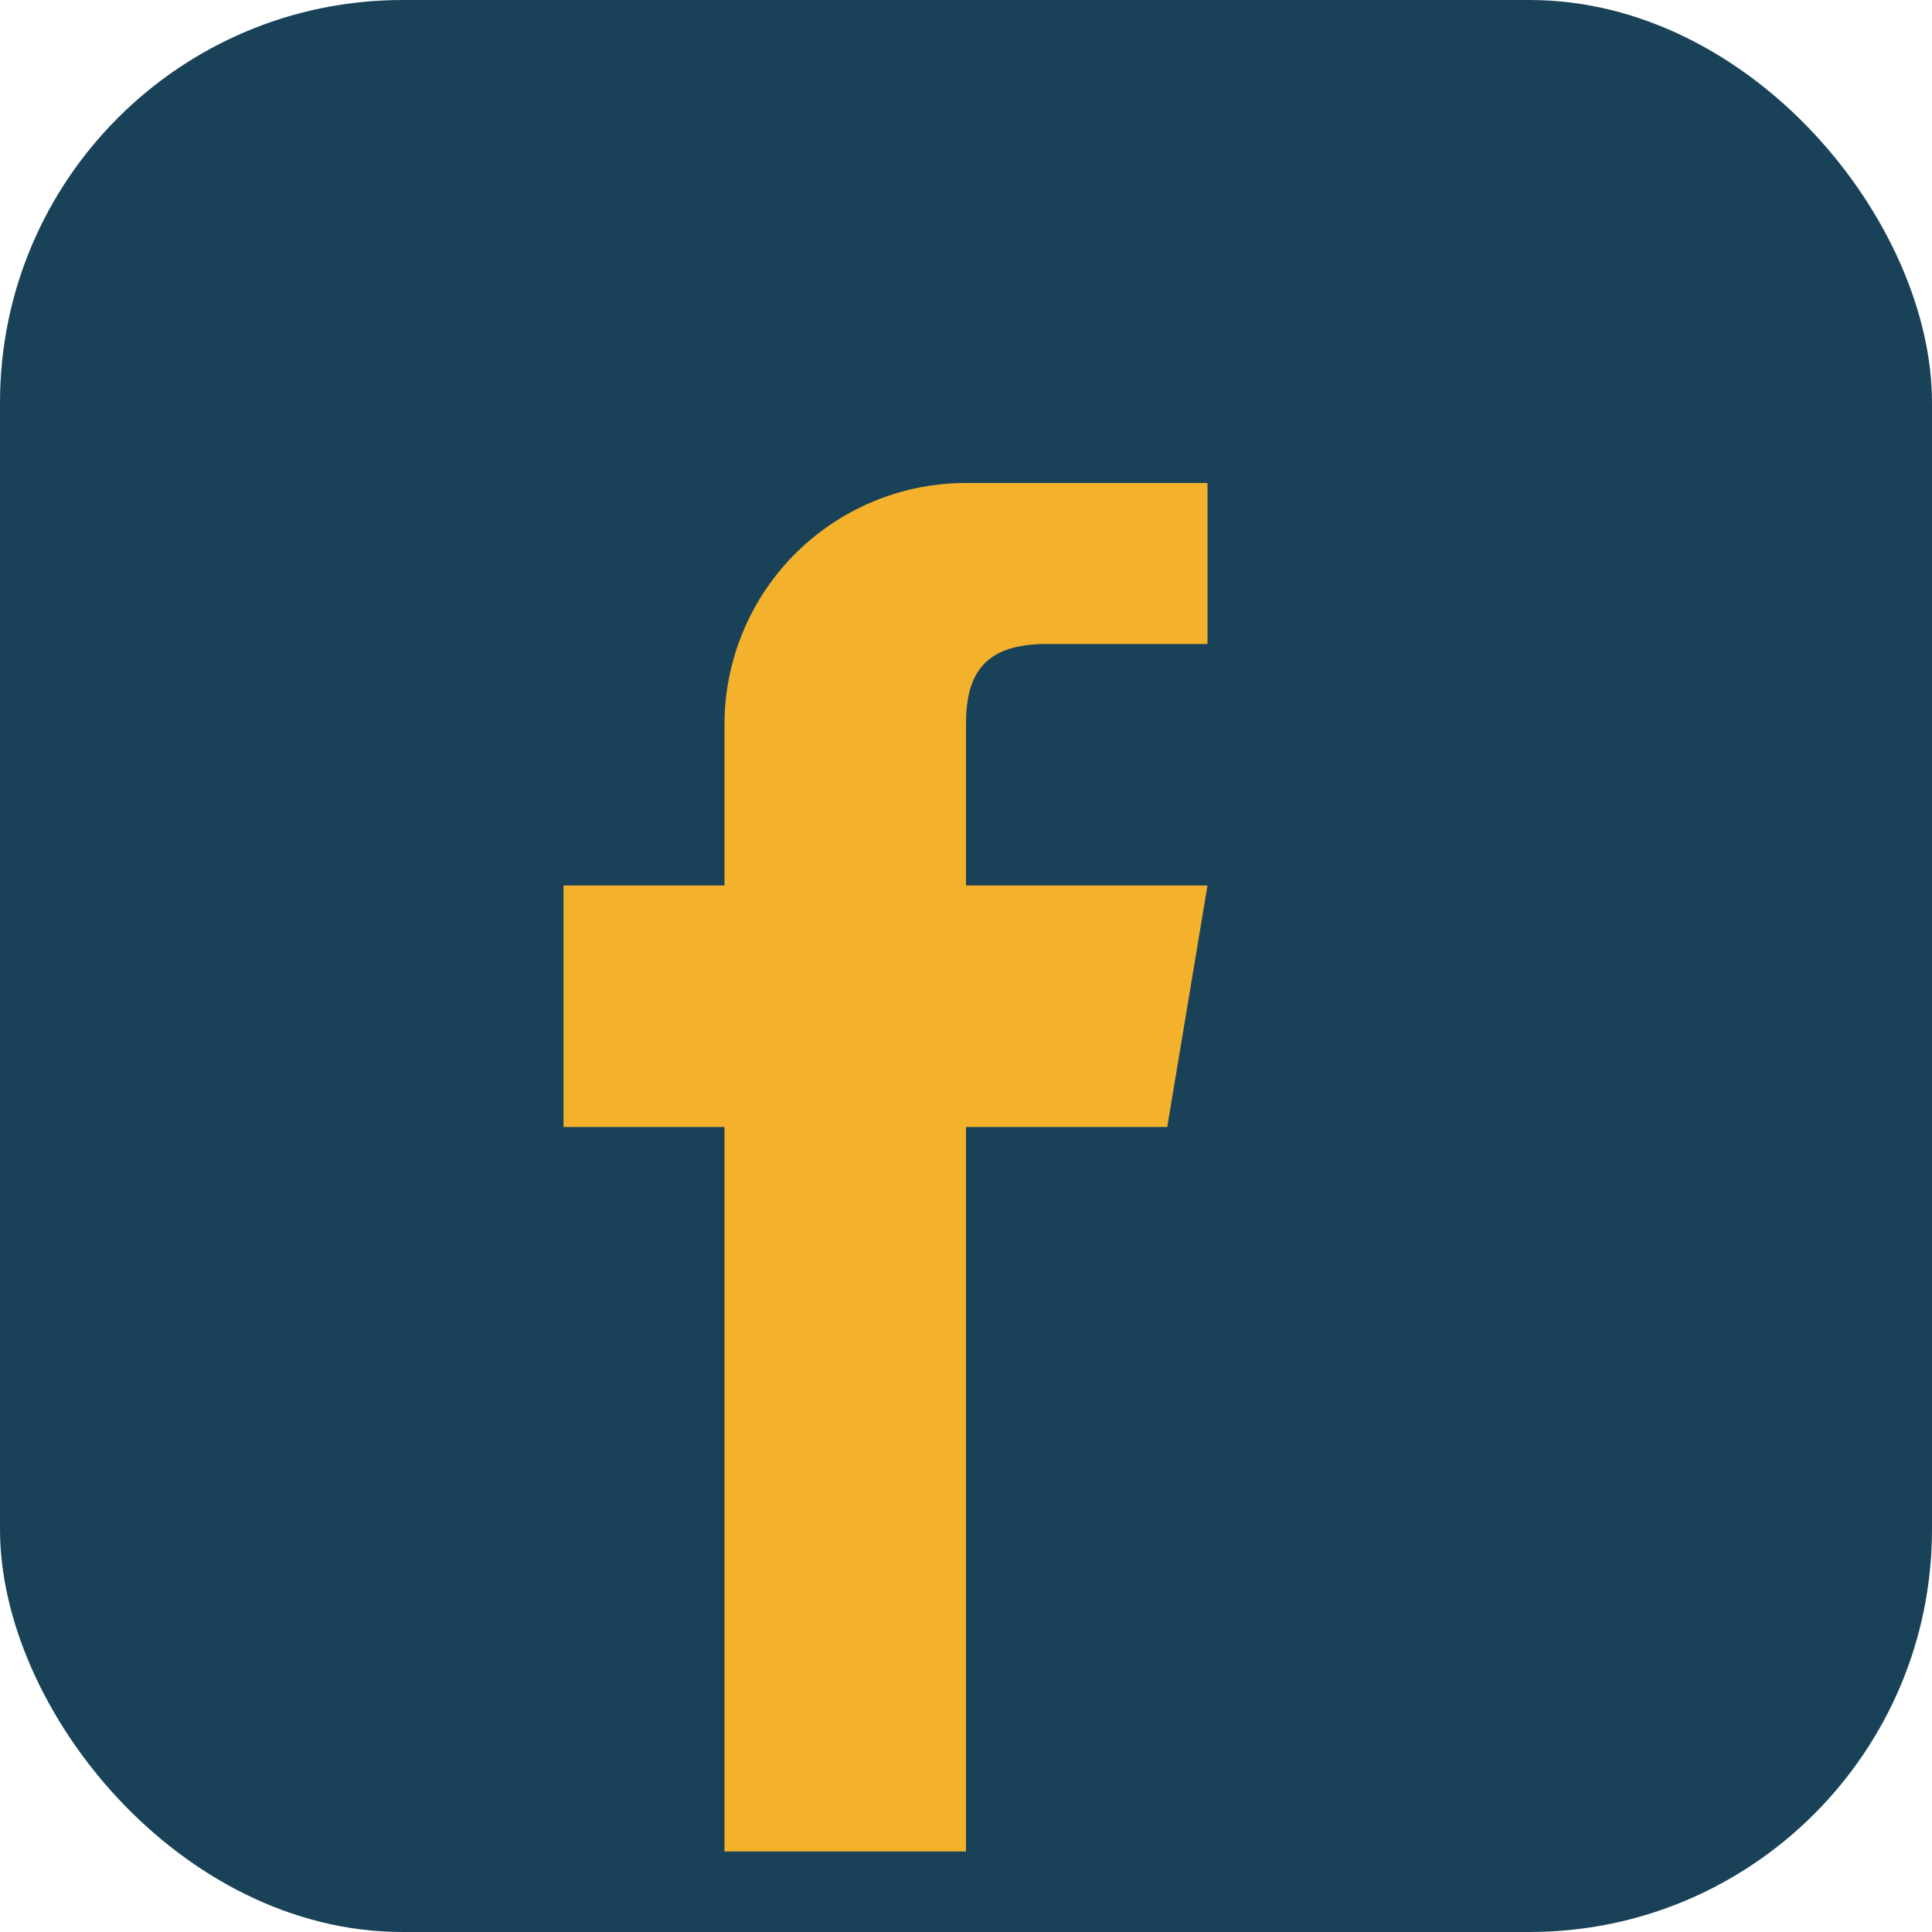 <?xml version="1.0" encoding="UTF-8"?>
<svg xmlns="http://www.w3.org/2000/svg" width="24" height="24" viewBox="0 0 24 24"><rect width="24" height="24" rx="5" fill="#194259"/><path d="M15 8h-2c-.8 0-1 .4-1 1v2h3l-.5 3H12v9H9v-9H7v-3h2V9a3 3 0 0 1 3-3h3v3z" fill="#F3B12C"/></svg>